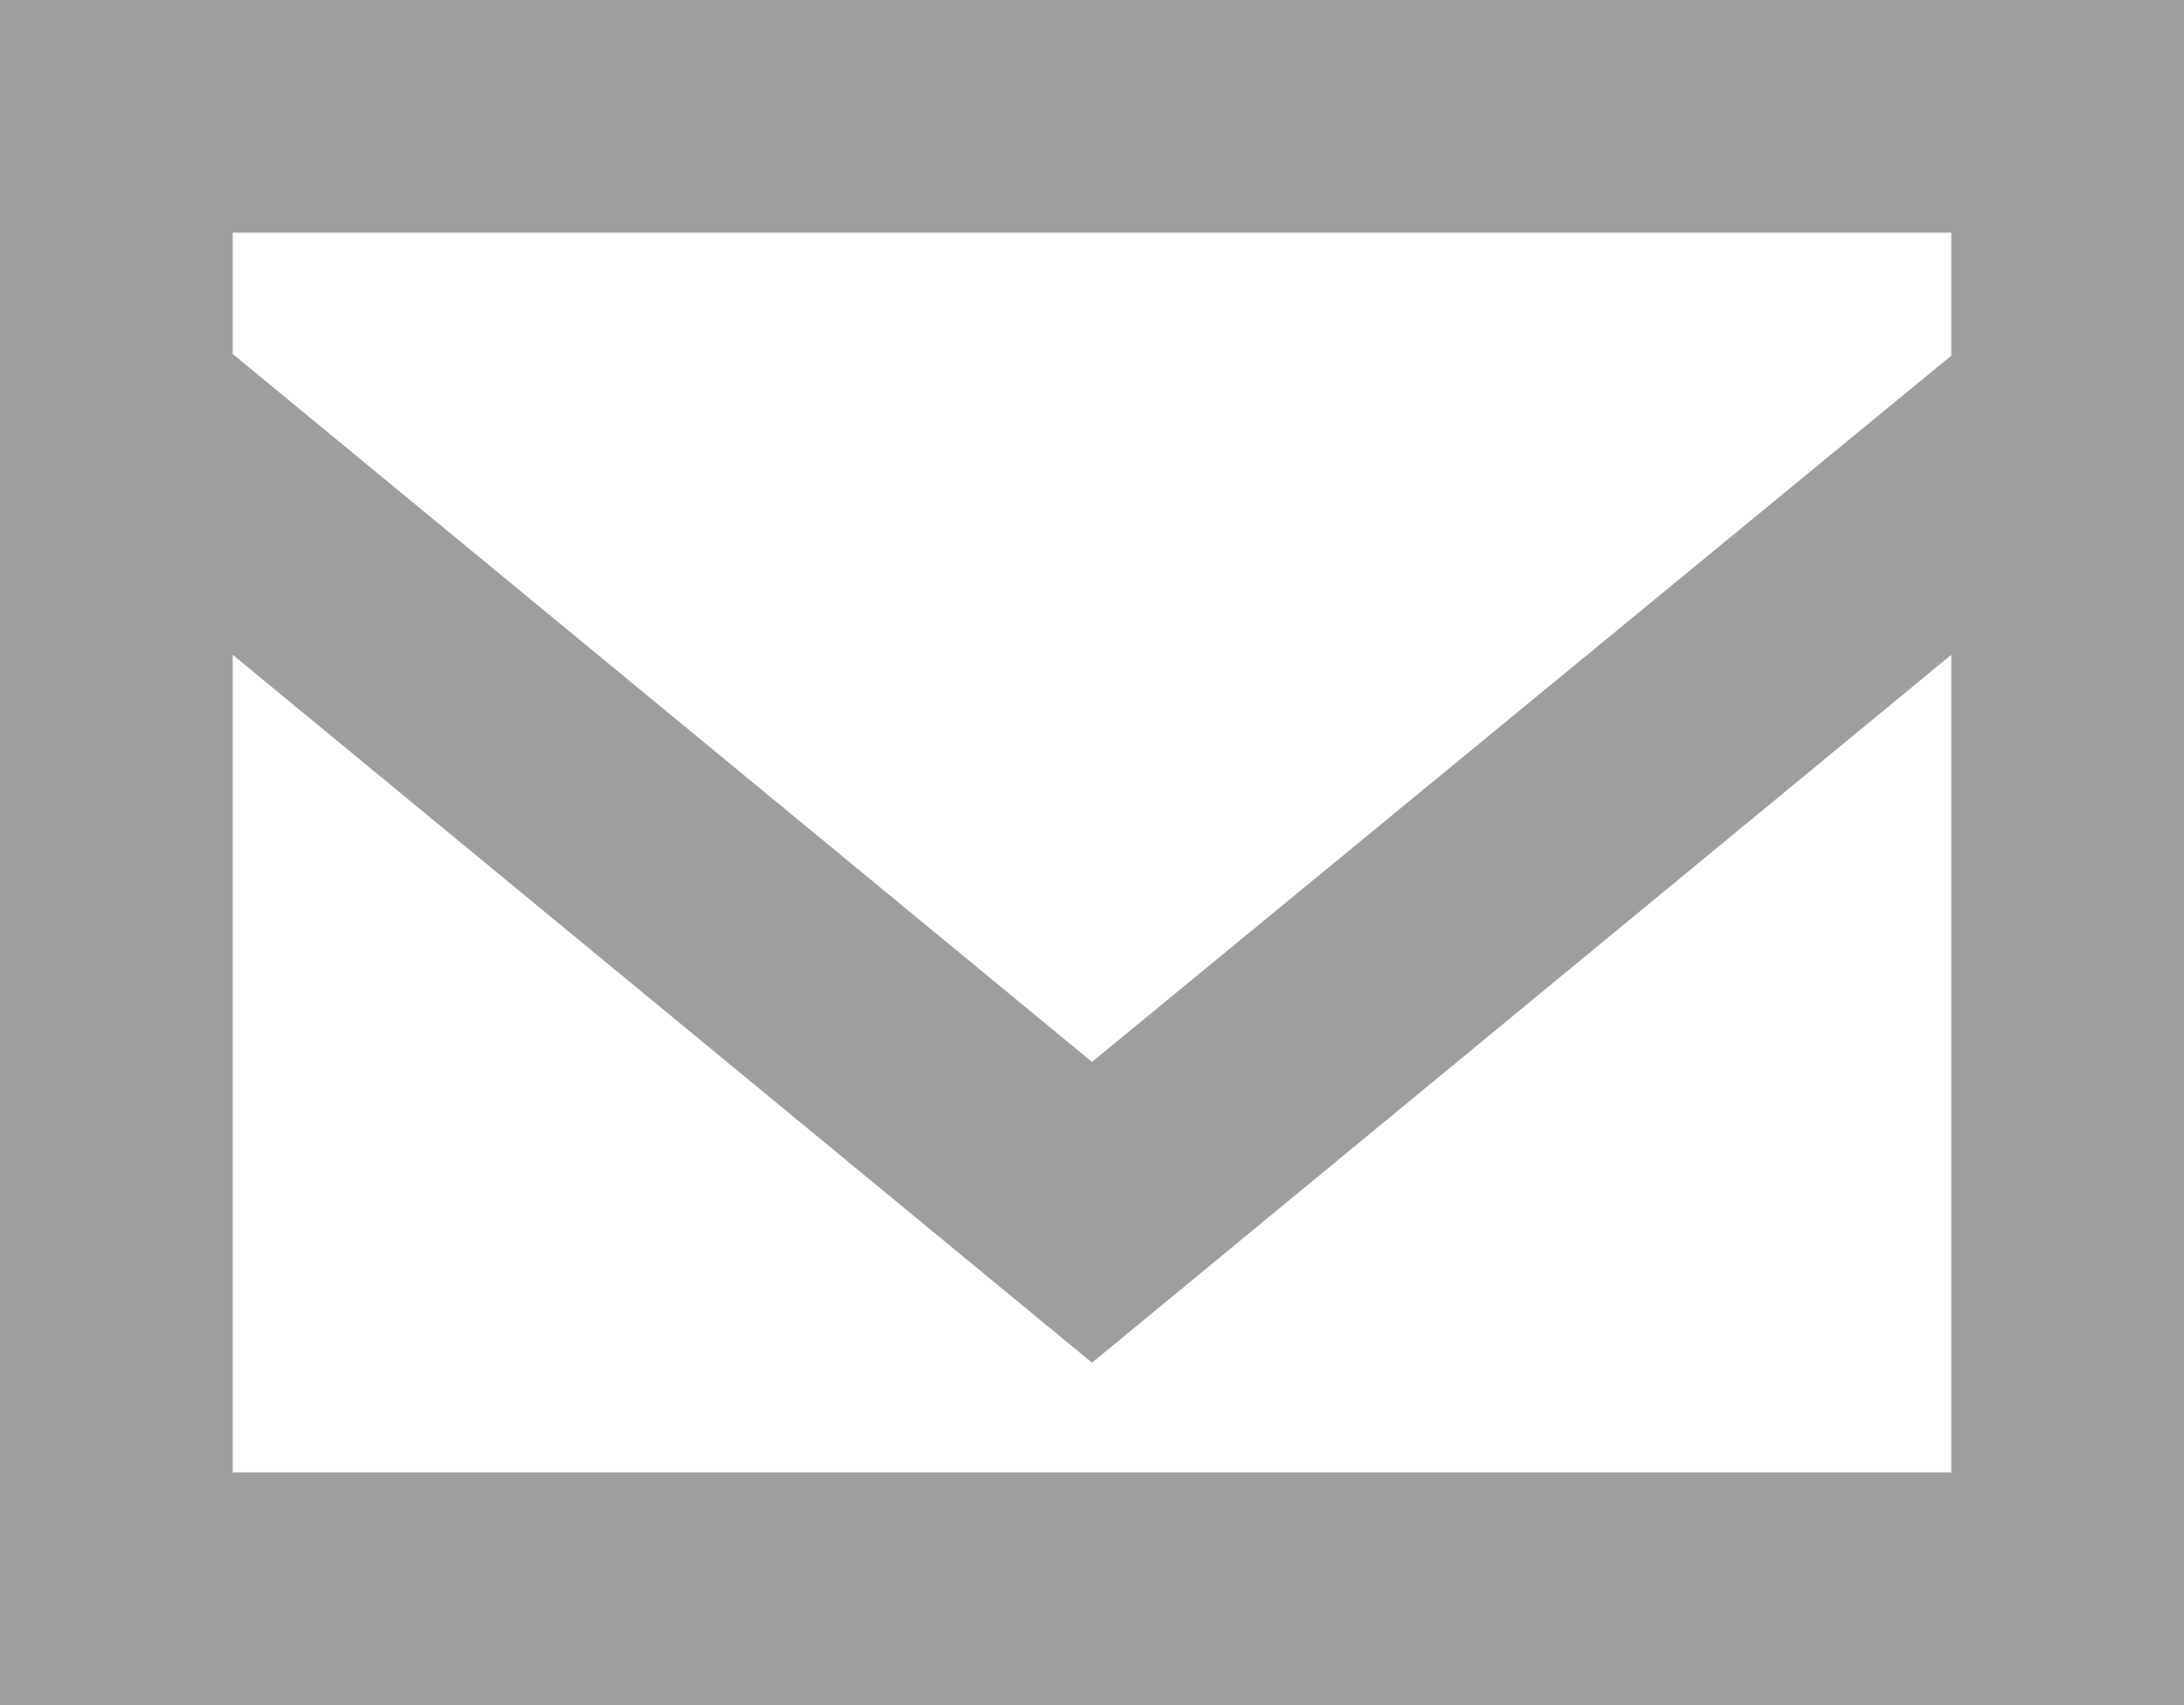 <svg id="Layer_1" data-name="Layer 1" xmlns="http://www.w3.org/2000/svg" viewBox="0 0 13.14 10.26"><title>mail-gray</title><path d="M0,0V10.26H13.14V0ZM11.74,1.4v.74L6.57,6.39,1.4,2.13V1.4ZM1.4,8.86V3.94L6.57,8.2l5.17-4.26V8.86Z" style="fill:#9d9e9e"/></svg>